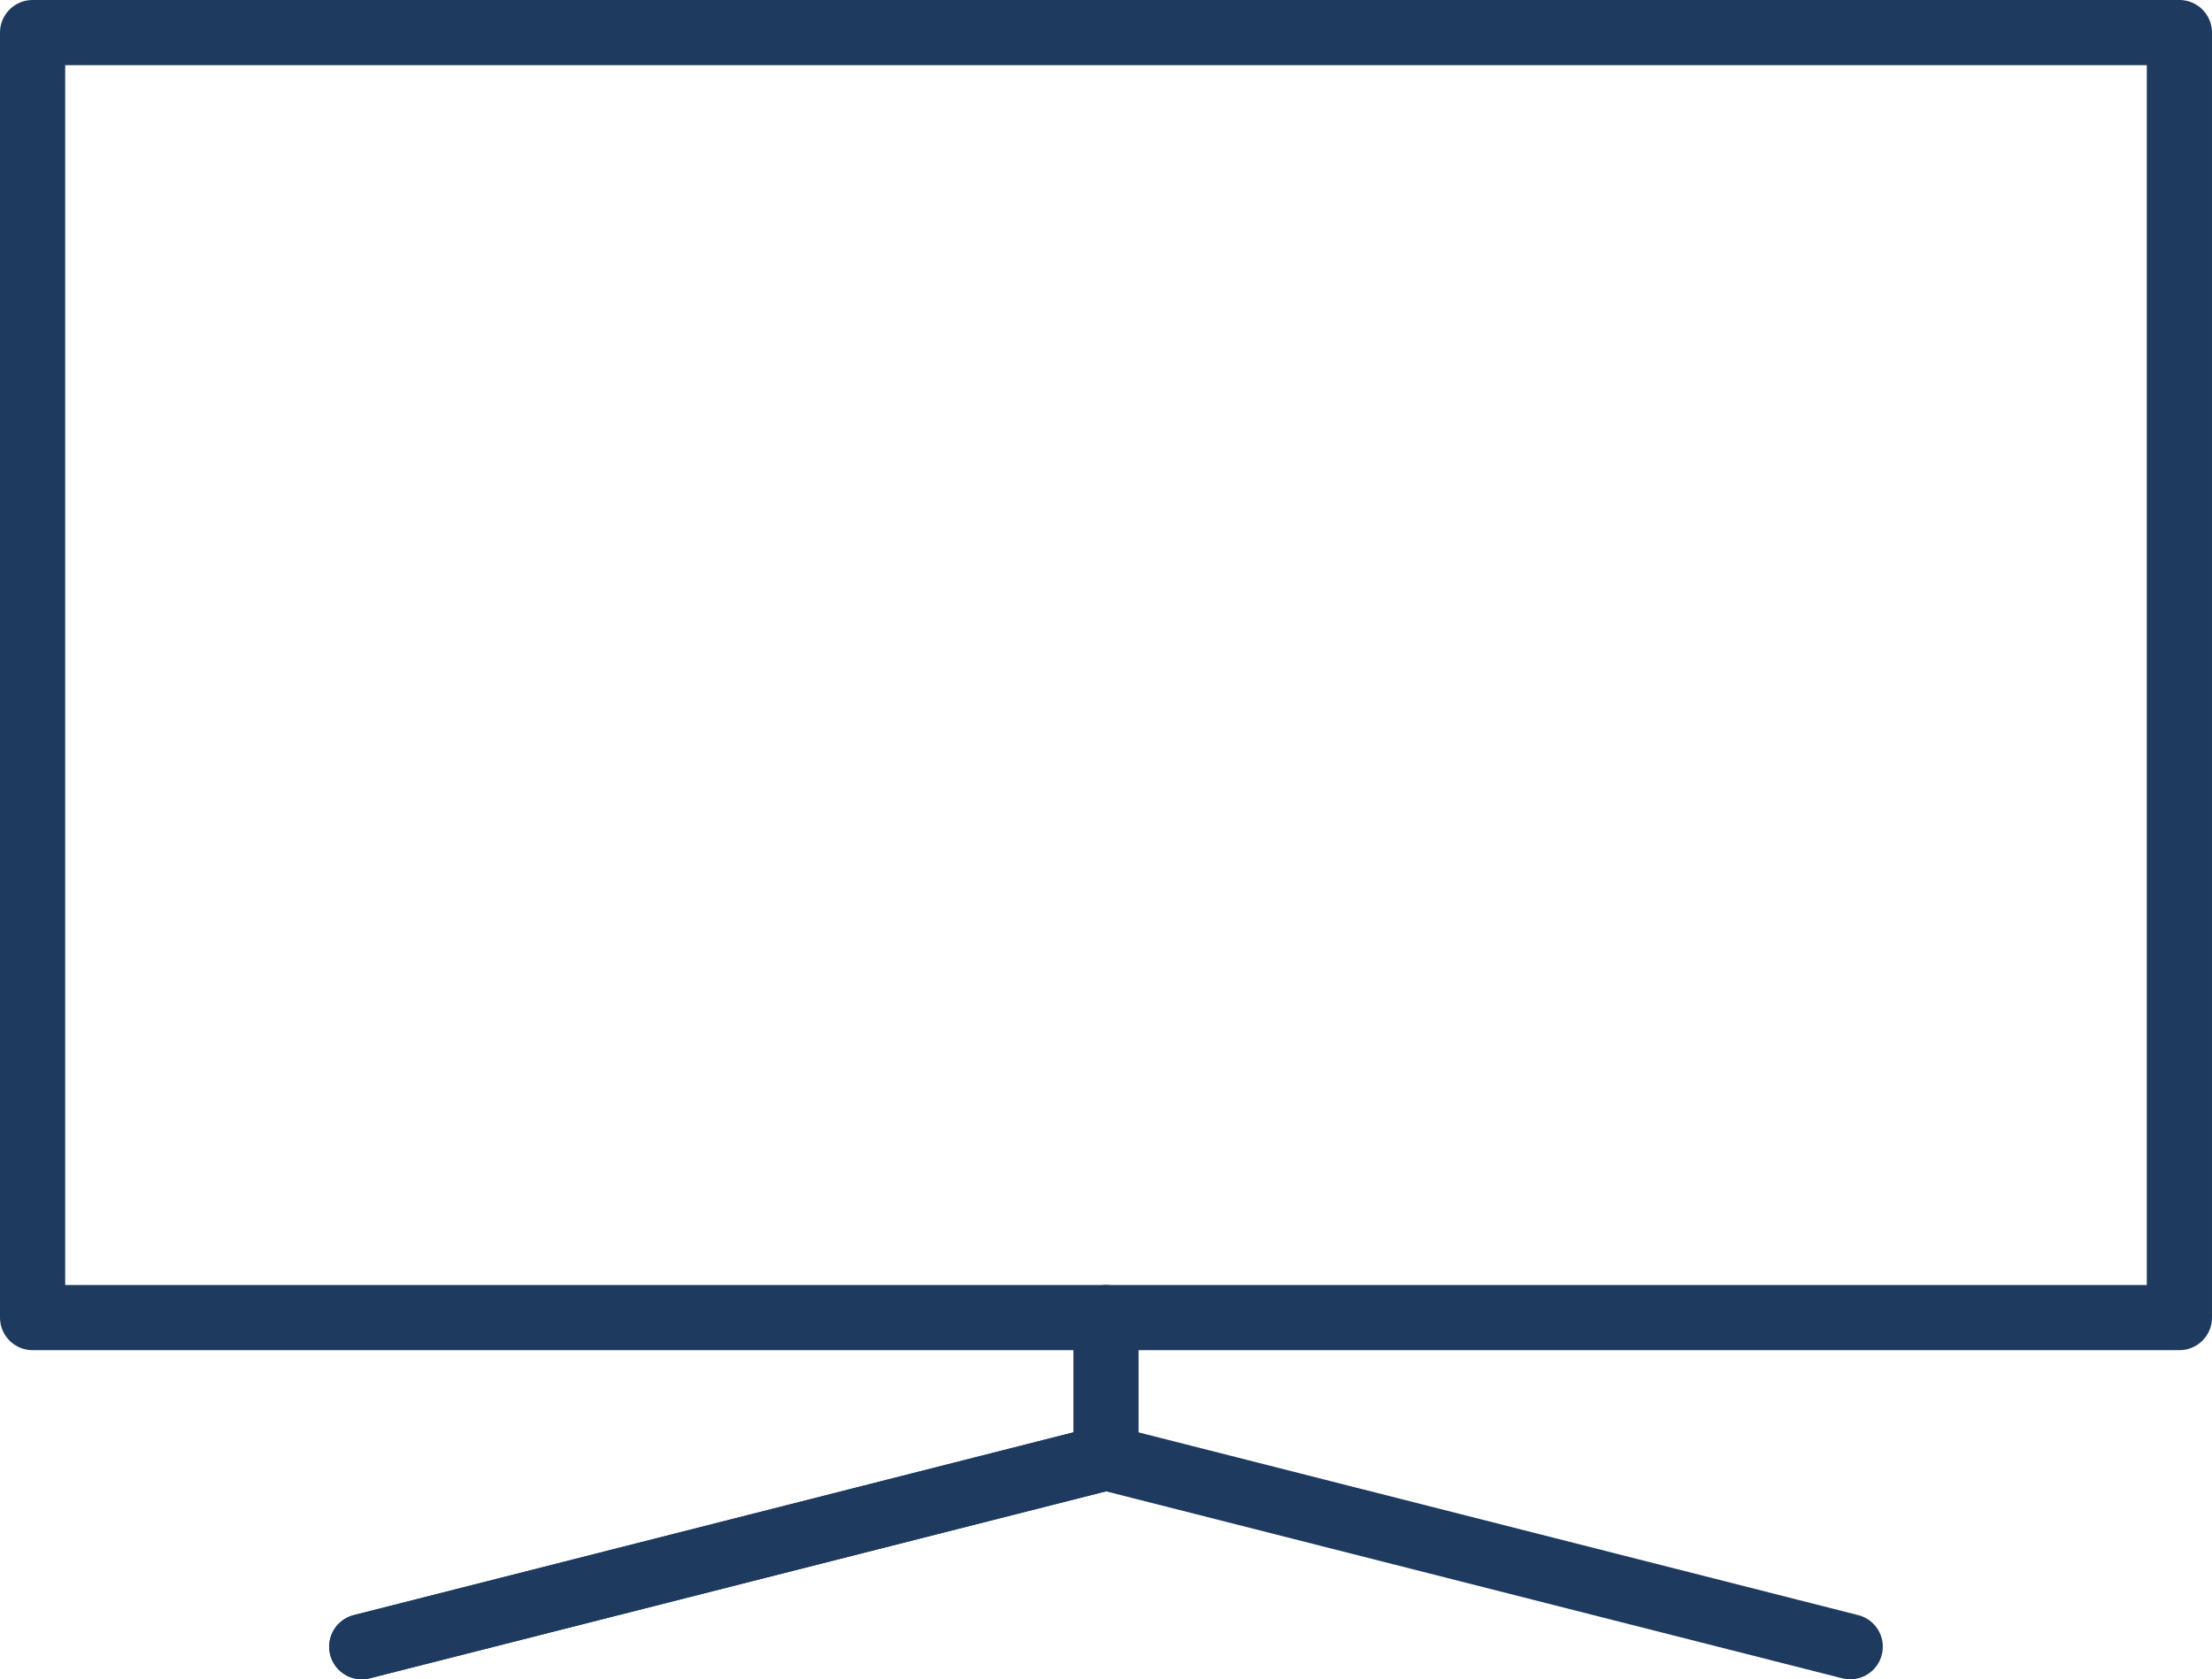 <?xml version="1.0" encoding="UTF-8"?>
<svg id="Layer_1" xmlns="http://www.w3.org/2000/svg" version="1.1" viewBox="0 0 203.6 154.6">
  <!-- Generator: Adobe Illustrator 29.4.0, SVG Export Plug-In . SVG Version: 2.1.0 Build 152)  -->
  <defs>
    <style>
      .st0 {
        fill: none;
        stroke: #1e3a5f;
        stroke-linecap: round;
        stroke-linejoin: round;
        stroke-width: 6px;
      }
    </style>
  </defs>
  <rect class="st0" x="3" y="3" width="197.6" height="118.3"/>
  <line class="st0" x1="101.8" y1="121.3" x2="101.8" y2="134.2"/>
  <g>
    <line class="st0" x1="101.8" y1="134.2" x2="33.3" y2="151.6"/>
    <line class="st0" x1="101.8" y1="134.2" x2="33.3" y2="151.6"/>
    <line class="st0" x1="101.8" y1="134.2" x2="170.3" y2="151.6"/>
  </g>
</svg>